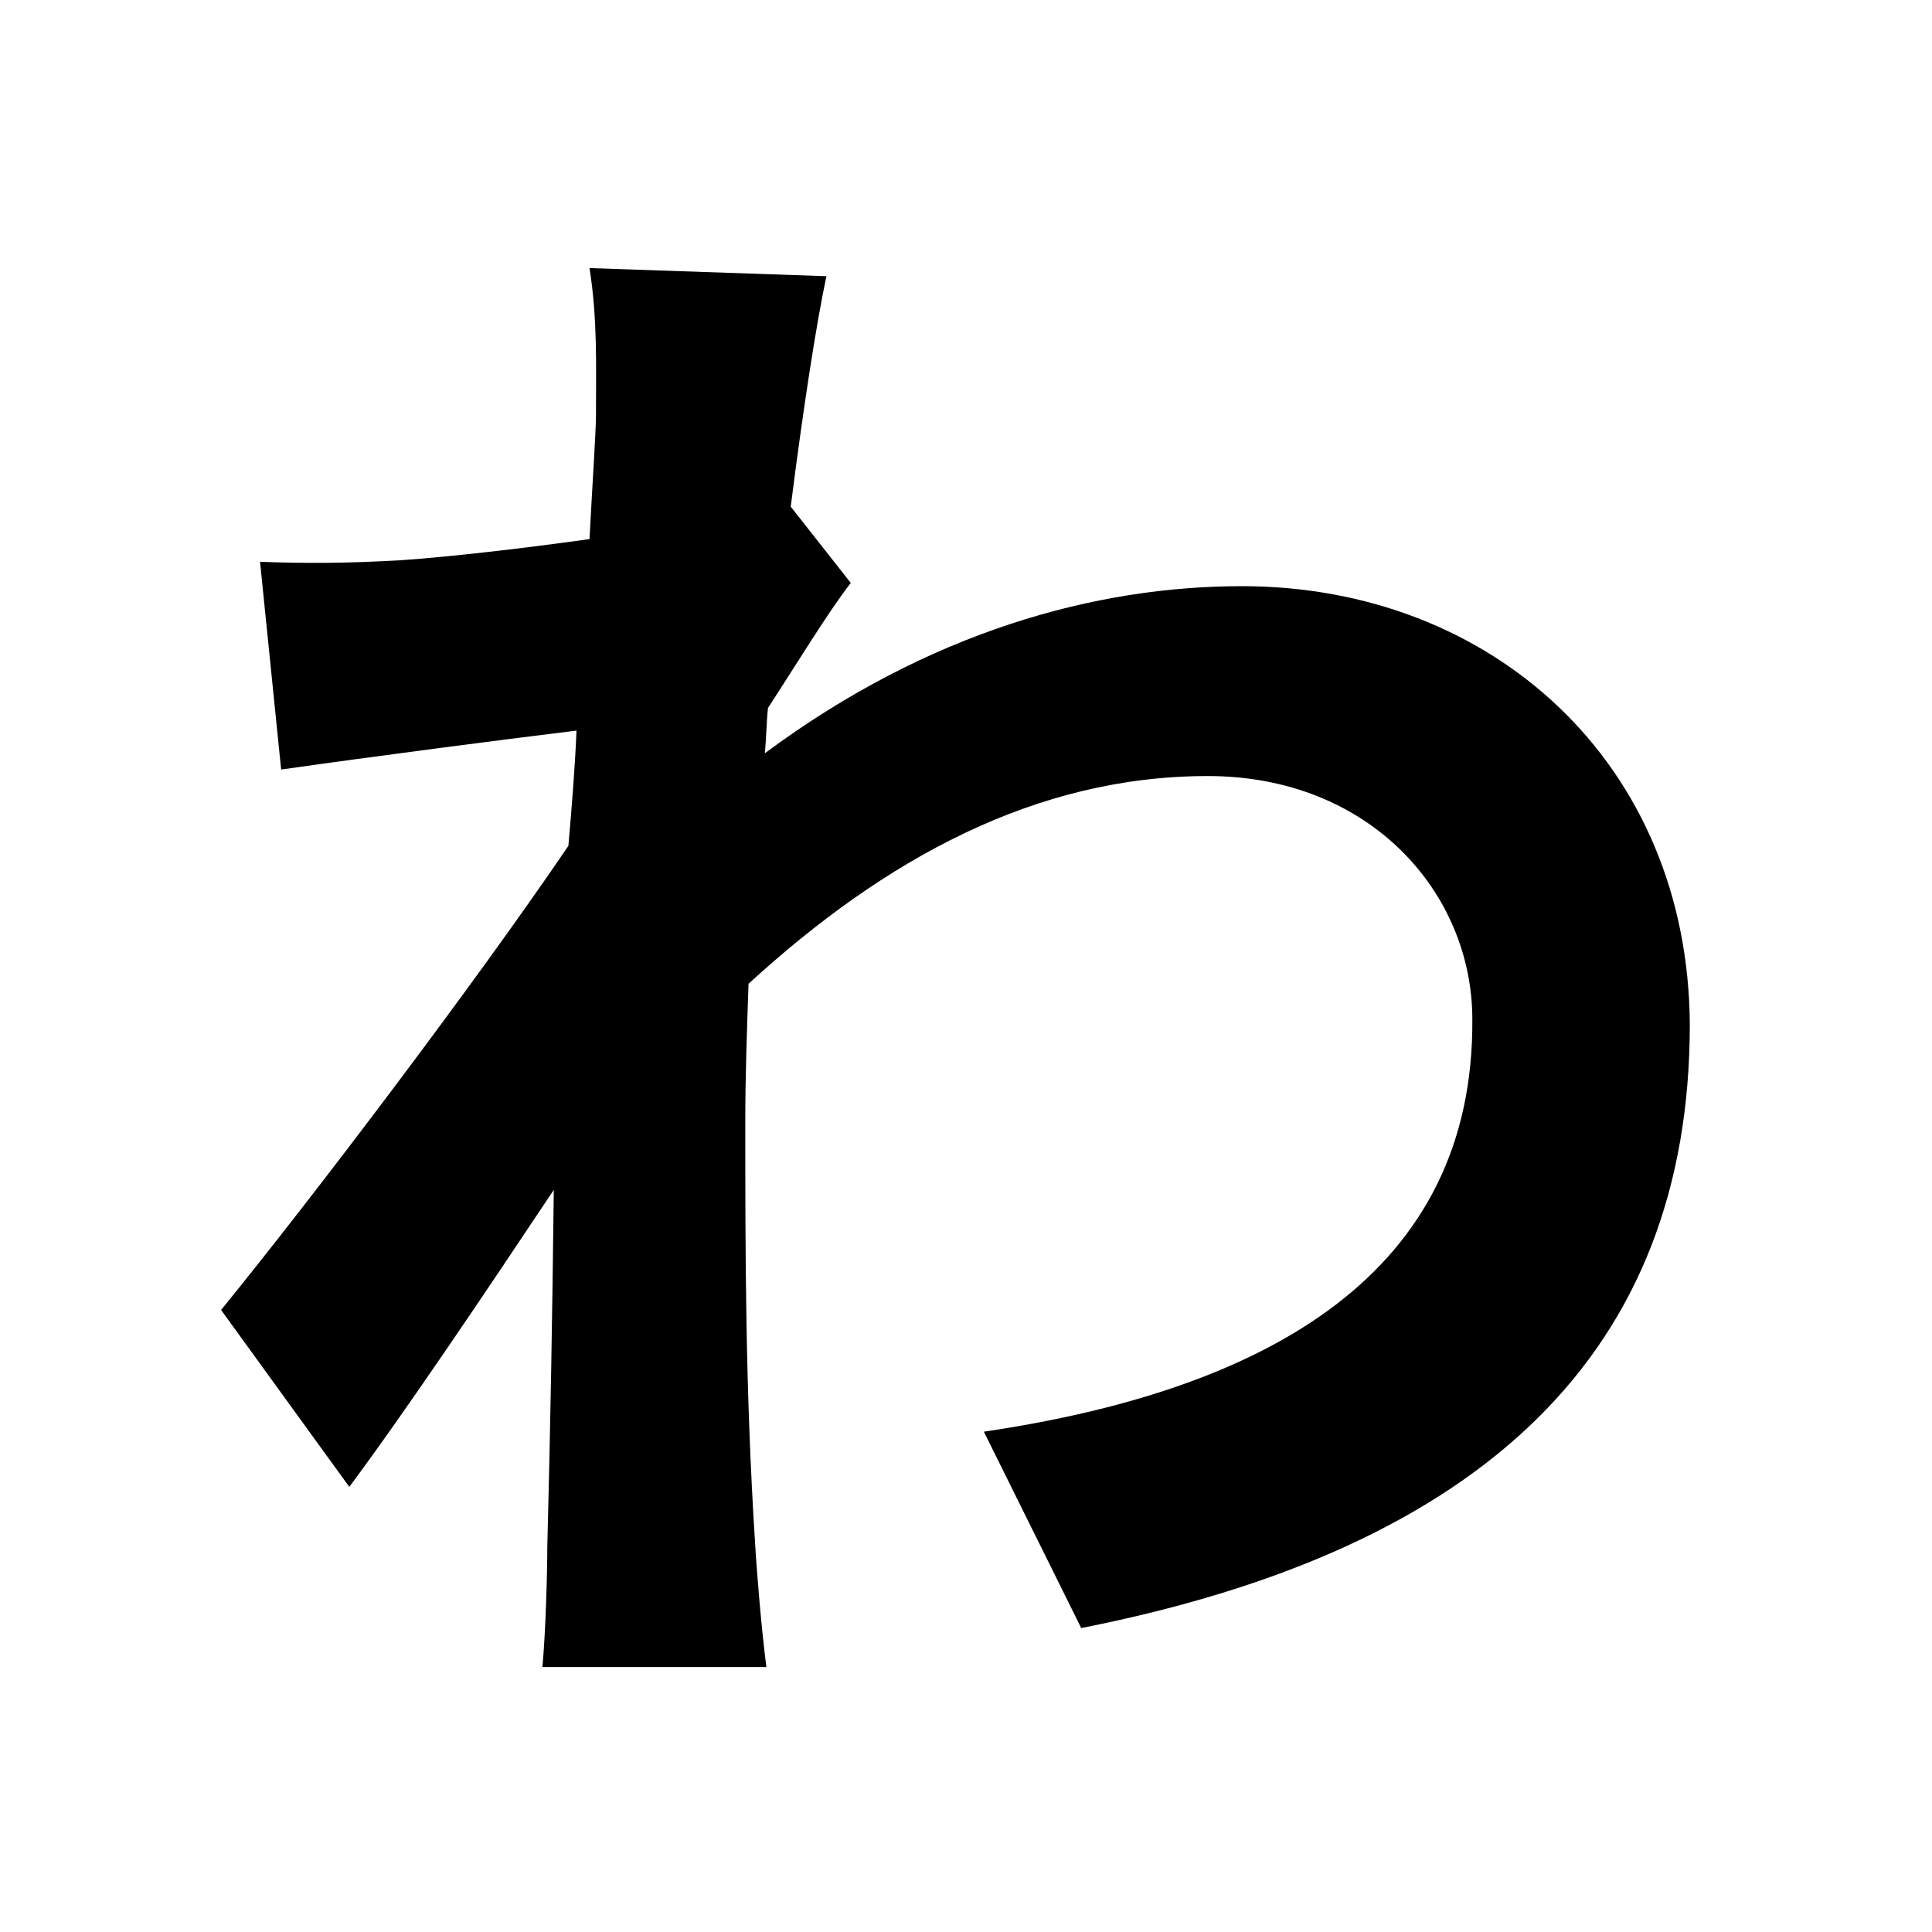 <svg width="100" height="100" viewBox="0 0 100 100" fill="none" xmlns="http://www.w3.org/2000/svg">
<path d="M30.848 21.436C30.848 22.36 30.68 24.712 30.512 27.904C26.9 28.408 23.204 28.828 20.768 28.996C17.828 29.164 15.896 29.164 13.46 29.08L14.552 39.832C19.256 39.16 25.724 38.32 29.84 37.816C29.756 39.832 29.588 41.848 29.42 43.78C24.632 50.836 16.232 61.924 11.444 67.804L18.08 76.96C21.02 73.012 25.136 66.88 28.664 61.588C28.58 68.644 28.496 73.516 28.328 80.068C28.328 81.412 28.244 84.436 28.076 86.284H39.668C39.416 84.352 39.164 81.328 39.08 79.816C38.576 71.92 38.576 64.864 38.576 57.976C38.576 55.792 38.66 53.356 38.744 50.92C45.8 44.452 53.612 40.168 62.516 40.168C70.916 40.168 76.208 46.216 76.208 52.768C76.292 65.872 65.708 71.92 50.924 74.104L55.964 84.268C76.796 80.152 87.464 69.988 87.464 53.02C87.38 39.496 77.216 30.34 64.28 30.34C56.72 30.34 48.068 32.692 39.584 38.992C39.668 38.236 39.668 37.396 39.752 36.64C41.18 34.456 42.86 31.684 44.036 30.172L40.928 26.224C41.6 20.932 42.272 16.648 42.776 14.296L30.512 13.876C30.932 16.48 30.848 19 30.848 21.436Z" fill="black"/>
</svg>
